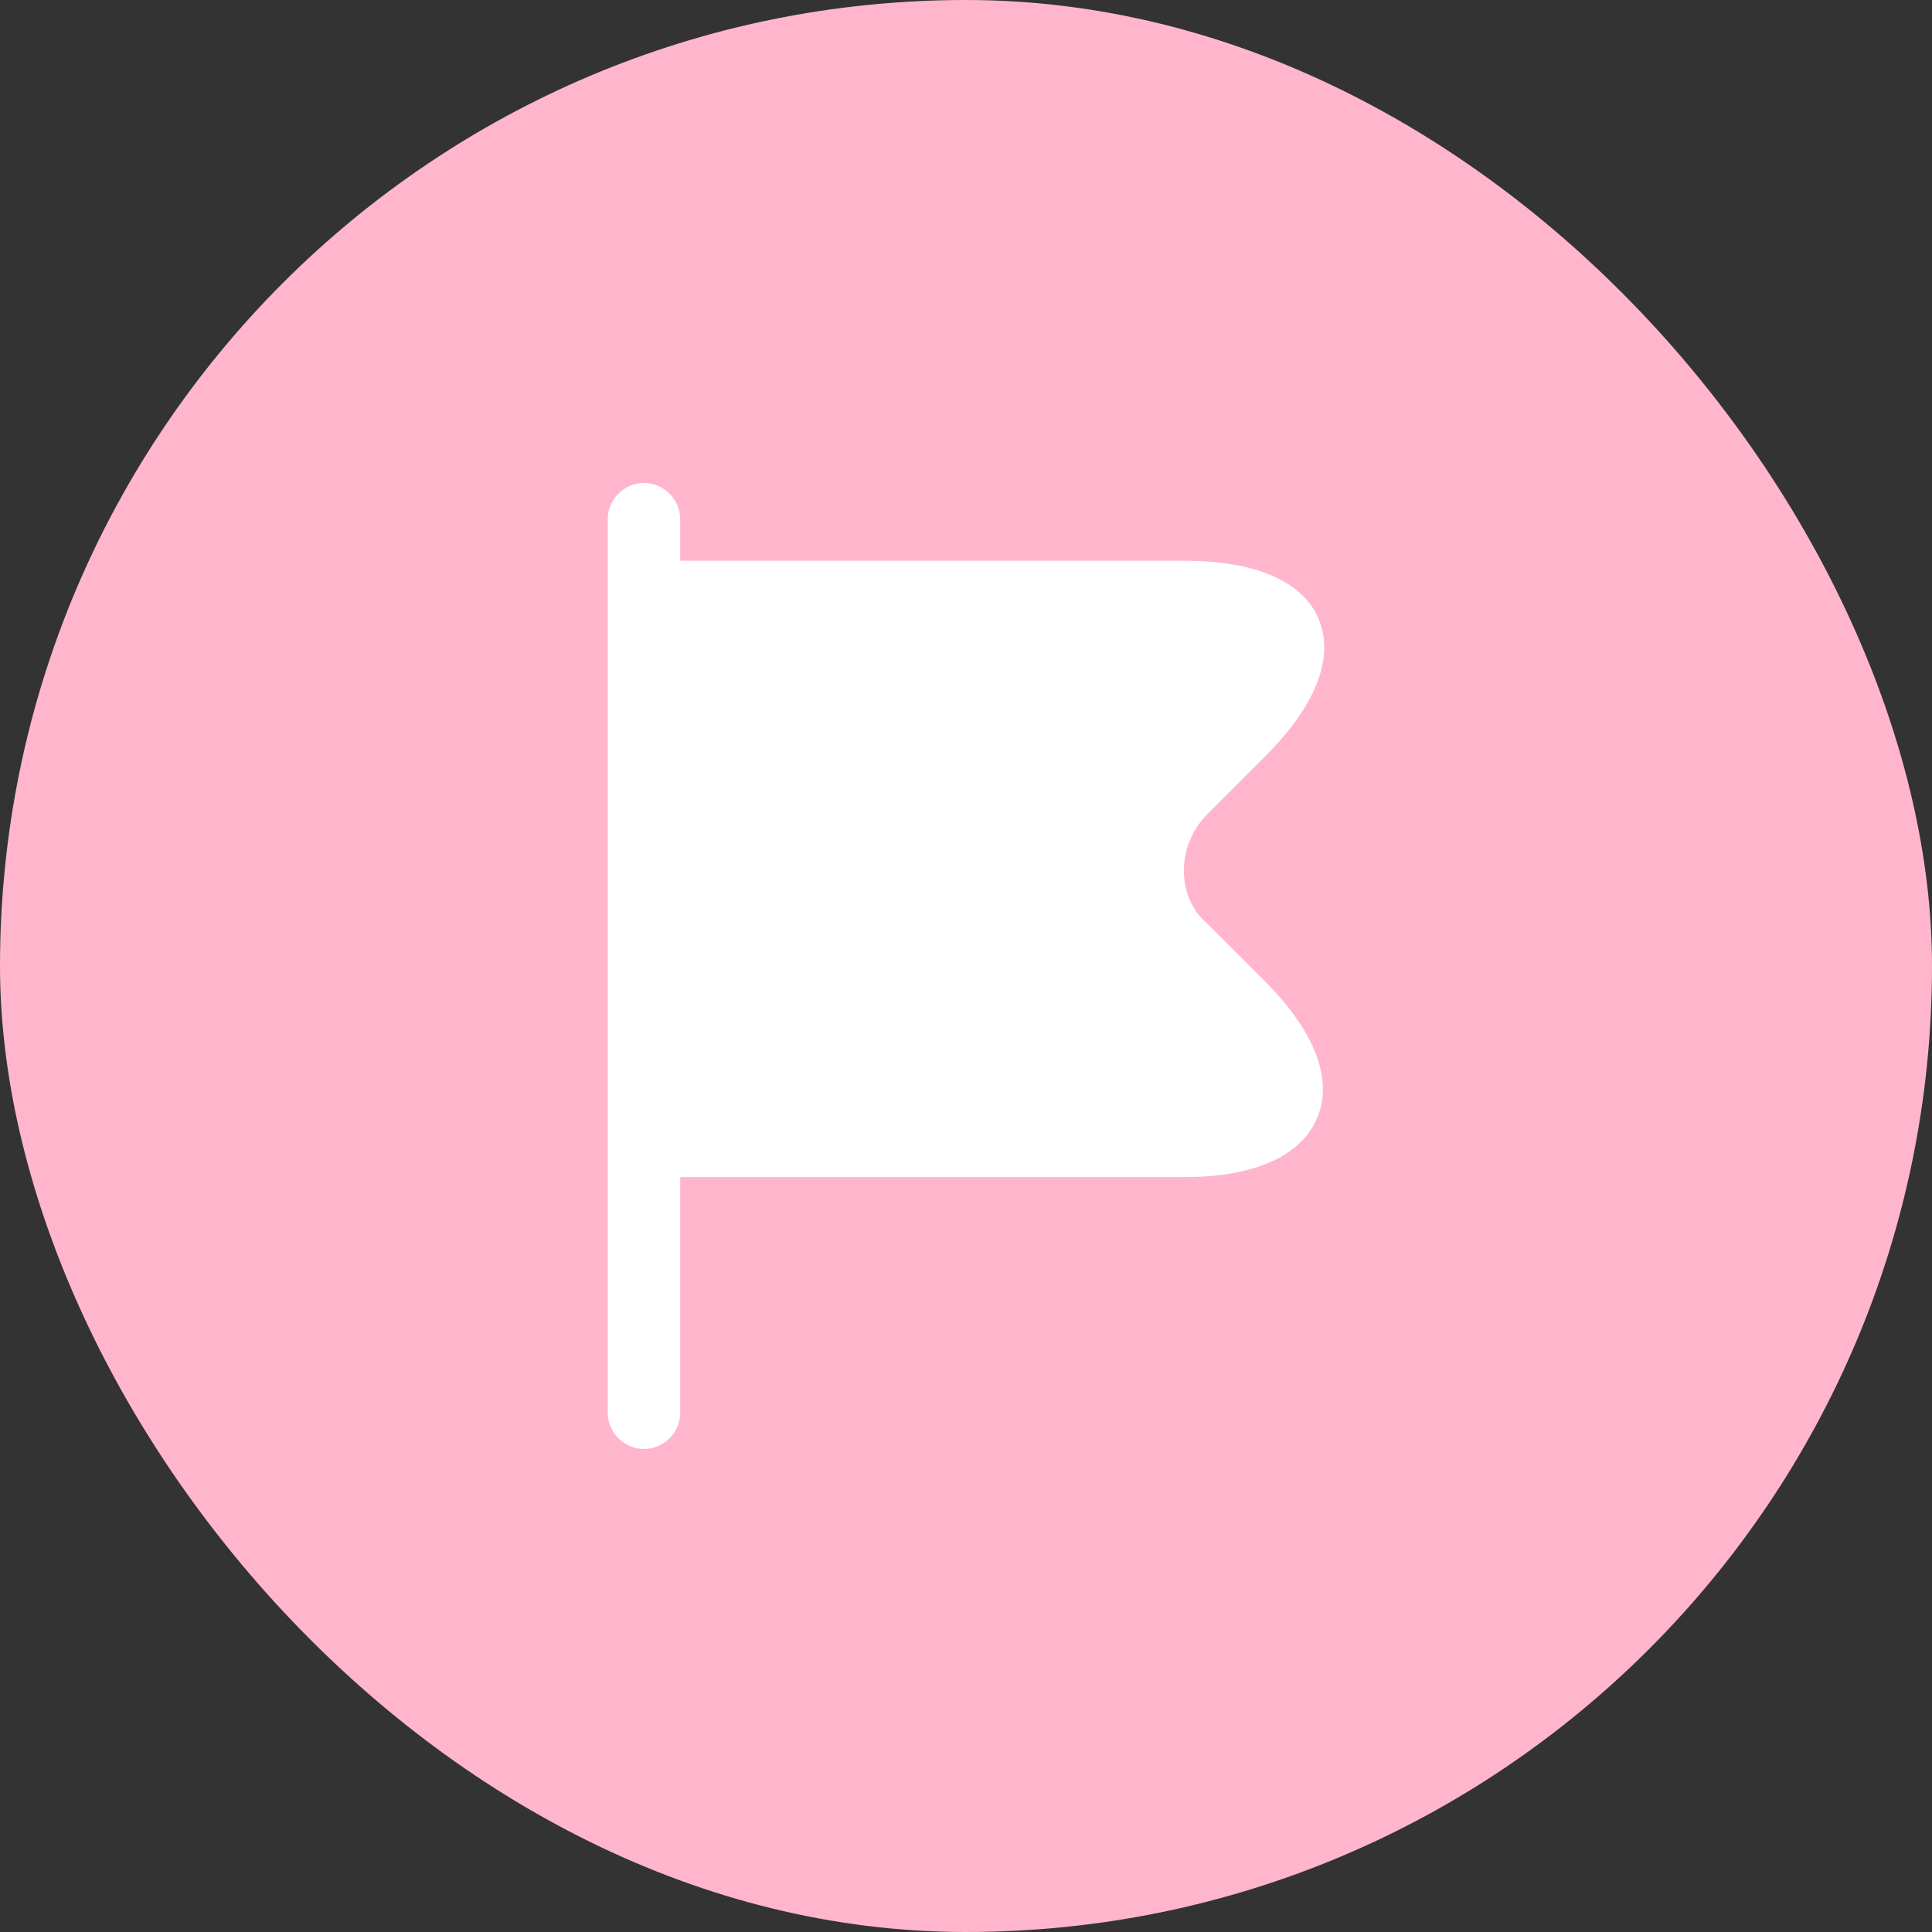 <svg width="96" height="96" viewBox="0 0 96 96" fill="none" xmlns="http://www.w3.org/2000/svg">
<rect x="0" y="0" width="96" height="96" fill="#333333" stroke="none"/>
<rect width="96" height="96" rx="48" fill="#FFB6CC"/>
<path d="M62.887 48.792L59.959 45.864C59.263 45.264 58.855 44.376 58.831 43.392C58.783 42.312 59.215 41.232 60.007 40.44L62.887 37.56C65.383 35.064 66.319 32.664 65.527 30.768C64.759 28.896 62.383 27.864 58.879 27.864H33.799V25.8C33.799 24.816 32.983 24 31.999 24C31.015 24 30.199 24.816 30.199 25.8V70.2C30.199 71.184 31.015 72 31.999 72C32.983 72 33.799 71.184 33.799 70.2V58.488H58.879C62.335 58.488 64.663 57.432 65.455 55.536C66.247 53.64 65.335 51.264 62.887 48.792Z" fill="white"/>
</svg>
